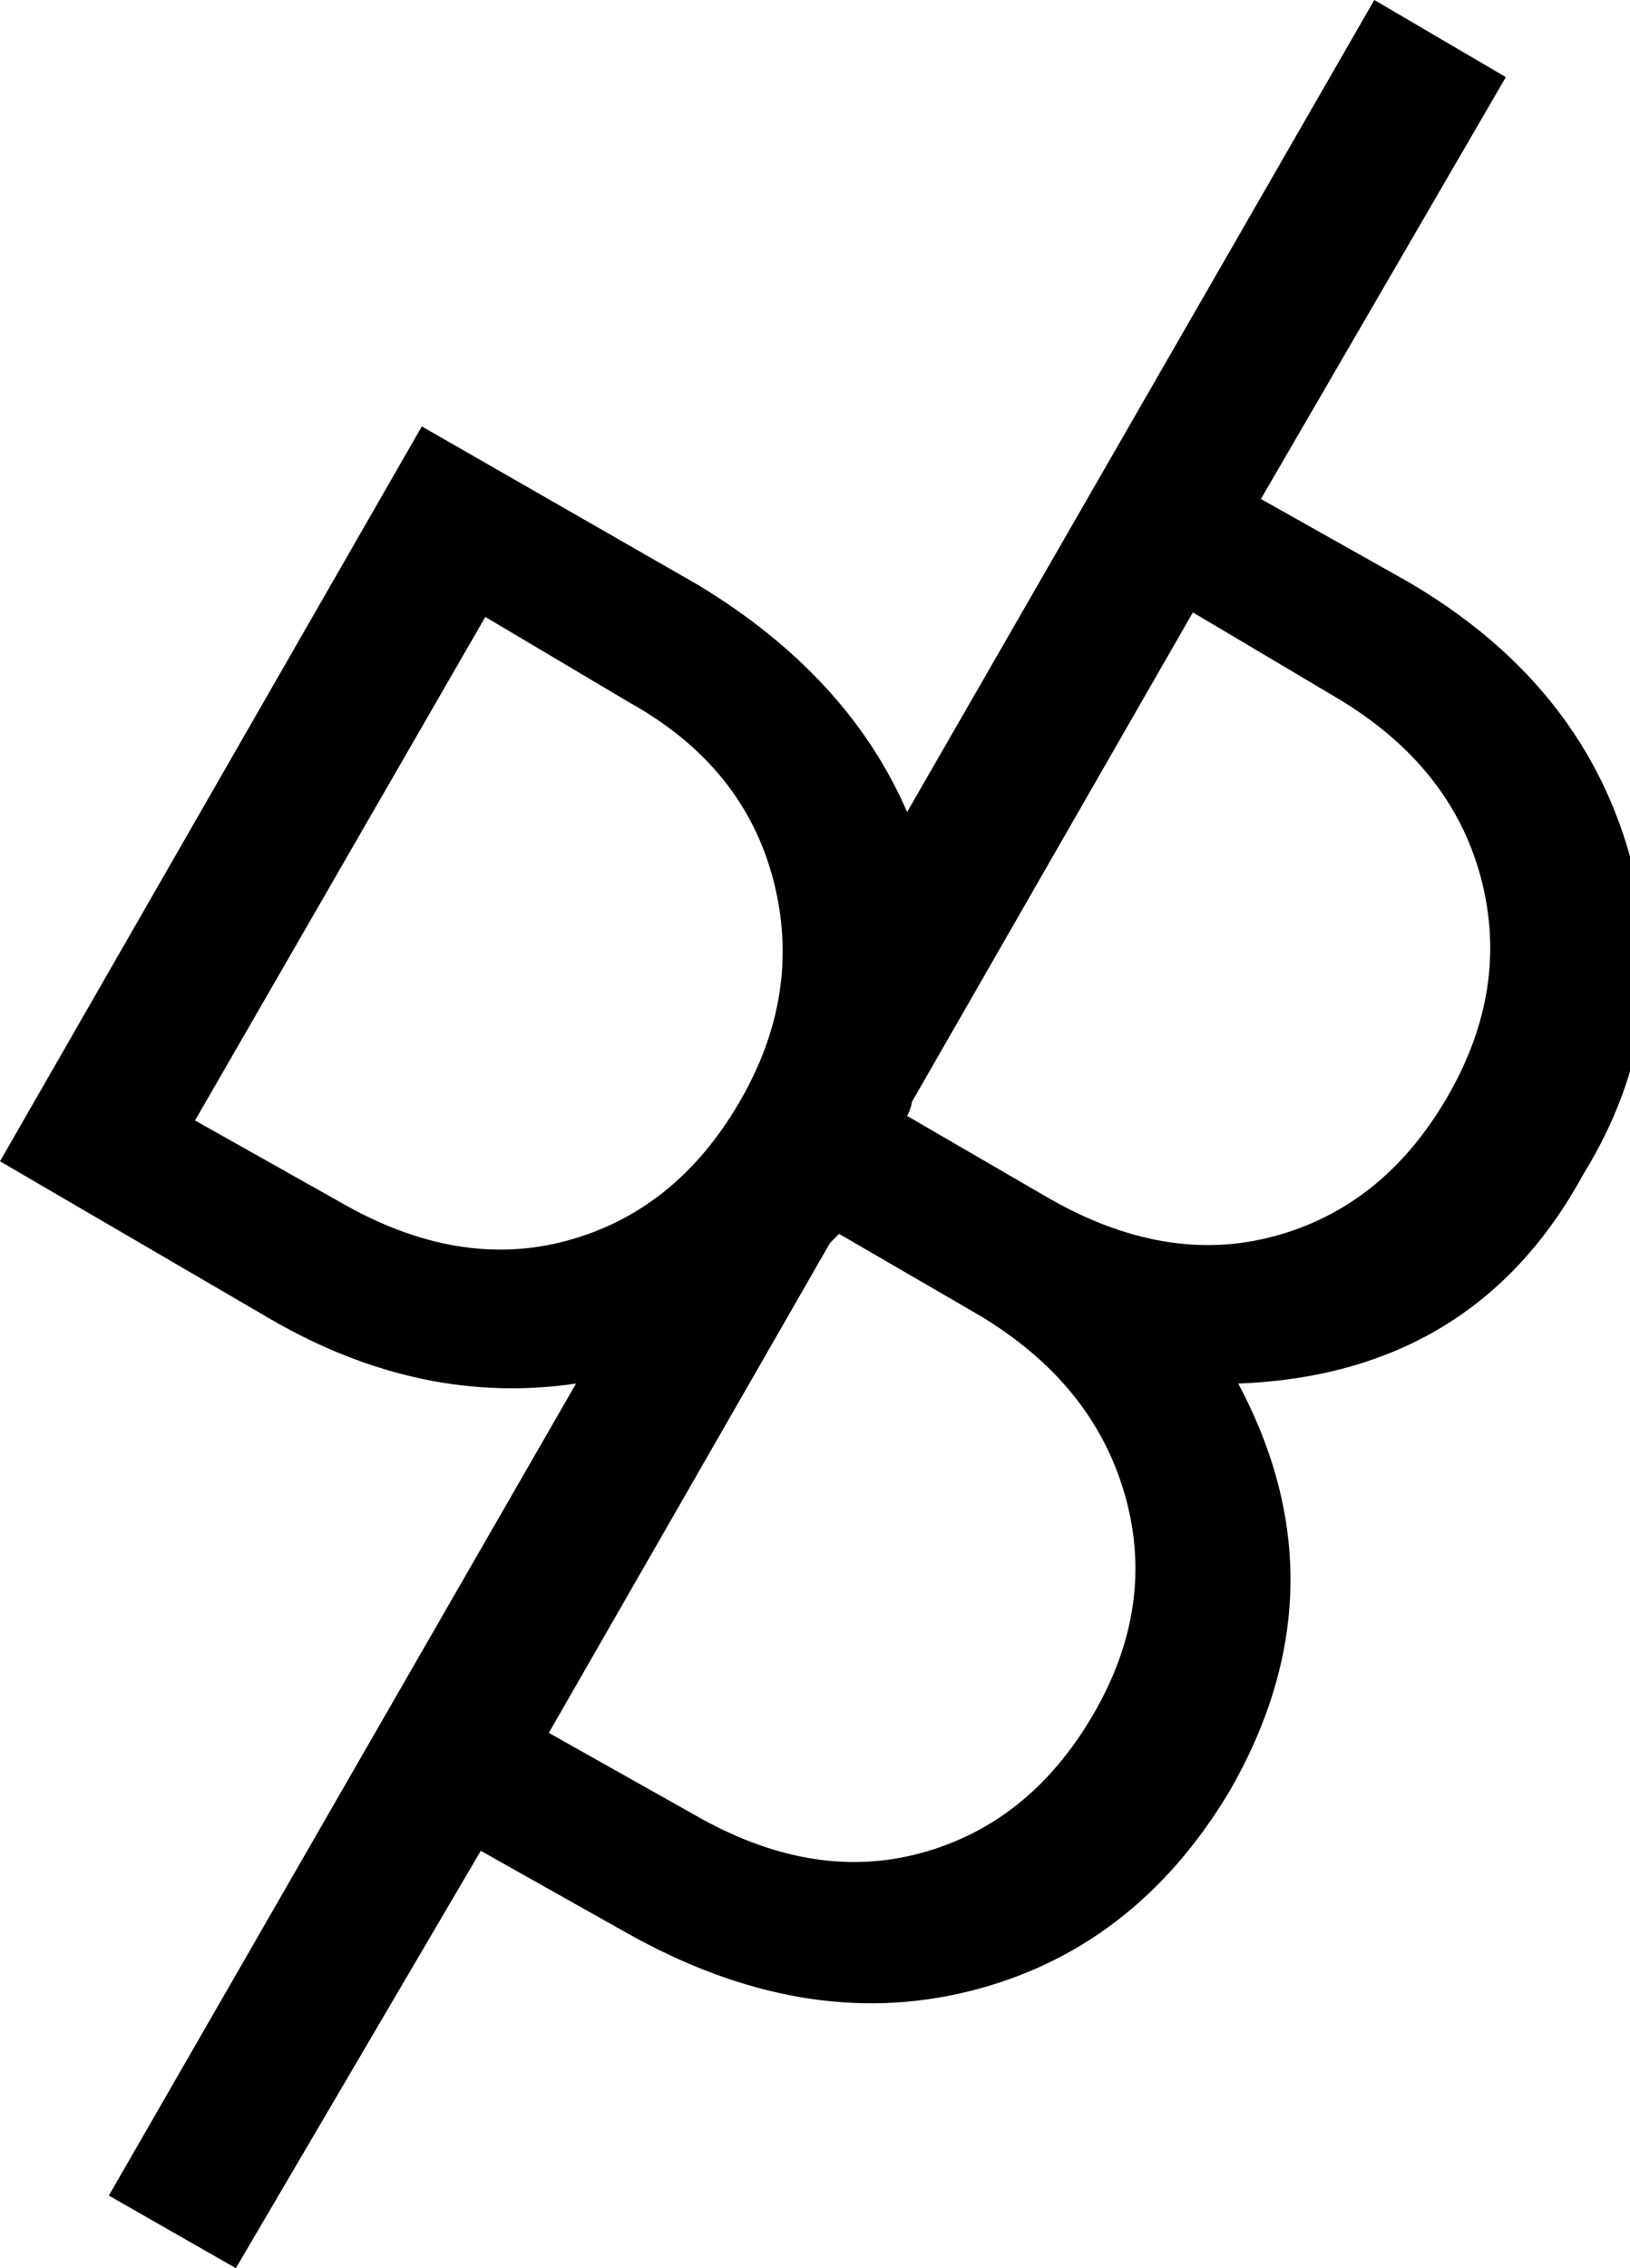 <!-- Generated by IcoMoon.io -->
<svg version="1.1" xmlns="http://www.w3.org/2000/svg" width="23" height="32" viewBox="0 0 23 32">
<path d="M17.472 19.52q1.536 2.88-0.128 5.76-1.344 2.24-3.68 2.816t-4.832-0.832l-2.048-1.152-3.456 5.888-1.792-1.024 6.592-11.456q-2.176 0.32-4.288-0.896l-3.84-2.24 5.952-10.368 3.904 2.24q2.112 1.28 2.944 3.2l6.592-11.456 1.856 1.088-3.456 5.952 2.048 1.152q2.432 1.408 3.136 3.808t-0.64 4.576q-1.536 2.816-4.864 2.944zM18.88 9.856l-2.048-1.216-3.968 6.912q0 0.064-0.064 0.192l1.984 1.152q1.664 0.96 3.2 0.544t2.432-1.952 0.48-3.104-2.016-2.528zM4.8 16.96q1.664 0.96 3.2 0.544t2.432-1.952 0.48-3.136-2.016-2.496l-2.048-1.216-4.096 7.104zM9.792 25.6q1.664 0.96 3.2 0.544t2.432-1.952 0.448-3.104-2.048-2.528l-1.984-1.152-0.128 0.128-3.968 6.912z"></path>
</svg>
